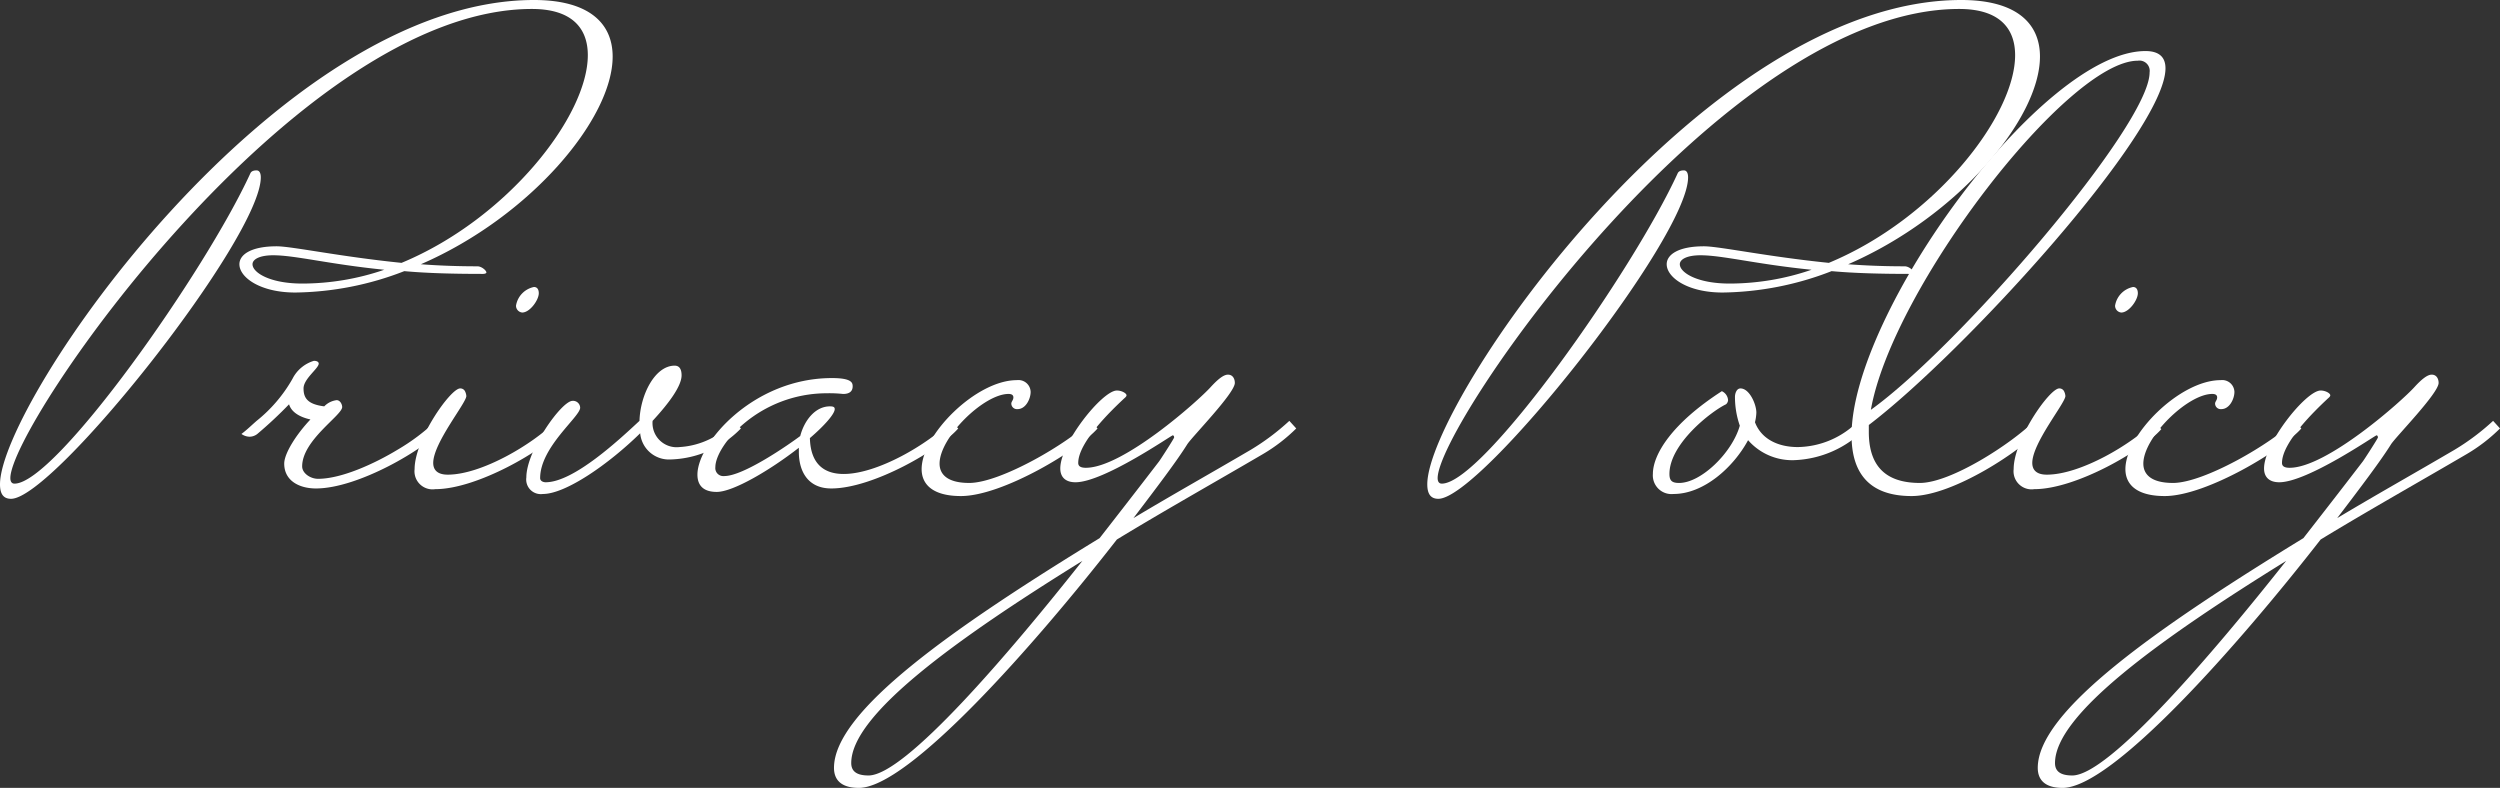 <svg xmlns="http://www.w3.org/2000/svg" width="253.402" height="79.861"><rect width="100%" height="100%" fill="#333333" stroke="none"/><defs><style>.cls-1{fill:#fff}</style></defs><g id="レイヤー_2" data-name="レイヤー 2"><g id="header"><path class="cls-1" d="M40.98 27.483a31.384 31.384 0 01-11.05 2.168c-3.566 0-5.664-1.539-5.664-2.867 0-.98 1.19-1.819 3.776-1.819 1.54 0 6.434 1.05 12.658 1.679 10.77-4.476 18.882-14.895 18.882-21.05 0-2.797-1.679-4.685-5.665-4.685C30.141.91 1.049 43.007 1.049 48.462c0 .35.14.56.42.56 4.196 0 19.37-21.54 23.916-31.47.14-.279.49-.279.63-.279.28 0 .42.28.42.7 0 6.153-20.98 32.587-25.316 32.587C.35 50.56 0 50.07 0 49.091 0 40.77 28.042 0 54.127 0c5.594 0 7.972 2.377 7.972 5.734 0 6.294-8.322 16.224-19.44 21.05 1.818.14 3.776.21 5.734.21.42 0 .909.42.909.629 0 .07-.14.14-.35.14-3.007 0-5.664-.07-7.972-.28zm-2.028-.14c-5.595-.56-9.021-1.468-11.26-1.468-1.398 0-2.097.419-2.097.909 0 .839 1.748 1.958 5.035 1.958a25.658 25.658 0 008.322-1.4zM26.012 42.658a14.775 14.775 0 003.636-4.266 3.596 3.596 0 012.168-1.818c.35 0 .49.14.49.28 0 .49-1.539 1.538-1.539 2.517s.42 1.608 2.098 1.818a2.112 2.112 0 011.259-.629c.35 0 .56.42.56.7 0 .838-4.057 3.356-4.057 6.013 0 .7.84 1.26 1.609 1.26 2.377 0 5.734-1.54 8.042-2.938a21.074 21.074 0 003.916-2.937l.7.77c-1.819 2.097-8.603 6.083-12.868 6.083-1.678 0-3.217-.77-3.217-2.517 0-1.05 1.259-3.008 2.657-4.476-1.258-.28-1.958-.84-2.167-1.538a43.1 43.1 0 01-3.217 3.006 1.3 1.3 0 01-.77.28 1.465 1.465 0 01-.839-.28c.56-.42.98-.839 1.539-1.328z"/><path class="cls-1" d="M56.29 42.728l.7.77c-1.819 2.097-8.602 6.083-12.868 6.083a1.831 1.831 0 01-2.098-2.028c0-3.007 3.637-8.182 4.616-8.182a.528.528 0 01.49.28 1.297 1.297 0 01.139.49c0 .699-3.357 4.755-3.357 6.783 0 .7.42 1.188 1.469 1.188 3.427 0 8.601-3.076 10.909-5.384zM54.122 29.09c.35 0 .49.28.49.63 0 .699-.91 1.958-1.678 1.958a.69.69 0 01-.63-.7 2.305 2.305 0 011.818-1.888z"/><path class="cls-1" d="M75.1 43.427a10.35 10.35 0 01-7.204 3.147 2.924 2.924 0 01-3.006-2.658c-3.217 3.148-7.553 6.154-9.86 6.154a1.48 1.48 0 01-1.679-1.678c0-2.727 3.566-7.762 4.686-7.762a.719.719 0 01.769.7c0 .908-4.057 3.985-4.057 7.132 0 .28.28.42.56.42 2.867 0 7.553-4.406 9.51-6.224.07-2.588 1.54-5.595 3.567-5.595.56 0 .7.49.7.98 0 1.048-1.19 2.727-2.938 4.615a2.447 2.447 0 002.727 2.657 8.084 8.084 0 005.525-2.657z"/><path class="cls-1" d="M81.112 44.196c.42-1.608 1.538-3.007 3.007-3.007.35 0 .489.07.489.28 0 .49-1.049 1.678-2.517 2.937.07 2.657 1.468 3.636 3.426 3.636 3.427 0 8.532-3.006 10.91-5.384l.699.77c-1.818 2.097-8.602 6.083-12.868 6.083-2.377 0-3.286-1.748-3.286-3.706v-.42c-2.868 2.238-6.644 4.476-8.322 4.476-1.399 0-1.958-.7-1.958-1.749 0-3.216 5.664-9.79 13.637-9.79 2.027 0 2.097.49 2.097.84 0 .769-.769.769-.979.769a12.856 12.856 0 00-1.608-.07c-6.923 0-11.329 5.314-11.329 7.482a.813.813 0 00.91.91c1.957 0 6.573-3.217 7.692-4.057z"/><path class="cls-1" d="M110.55 42.658l.7.77c-1.818 2.097-9.58 6.852-13.847 6.852-2.867 0-3.986-1.189-3.986-2.727 0-3.496 5.525-9.021 9.65-9.021a1.238 1.238 0 011.4 1.189c0 .699-.49 1.748-1.33 1.748a.571.571 0 01-.629-.56c0-.21.21-.349.21-.629 0-.21-.14-.35-.489-.35-2.518 0-6.993 4.406-6.993 7.064 0 1.118.839 1.958 3.007 1.958 3.147 0 10-3.987 12.308-6.294z"/><path class="cls-1" d="M114.884 52.518c3.846-2.308 7.833-4.545 11.888-6.923a23.756 23.756 0 003.916-2.937l.7.77a17.049 17.049 0 01-3.357 2.587c-4.894 2.867-10 5.734-14.825 8.671-8.392 10.77-21.12 25.175-26.154 25.175-1.819 0-2.518-.839-2.518-2.028 0-5.734 11.958-14.126 26.924-23.287 3.496-4.476 6.014-7.762 6.014-7.762.07-.07 1.608-2.448 1.538-2.448 0-.14-.07-.21-.14-.21-.14 0-6.993 4.756-9.86 4.756-1.05 0-1.538-.56-1.538-1.4 0-2.586 4.265-7.9 5.734-7.9.49 0 .979.278.979.488 0 .14-.21.28-.35.42-1.189 1.119-4.545 4.336-4.545 6.434 0 .35.28.49.77.49 3.775 0 11.397-6.784 12.657-8.183.77-.839 1.328-1.258 1.748-1.258.489 0 .699.42.699.839 0 1.048-4.336 5.454-4.825 6.224-1.049 1.678-3.007 4.265-5.455 7.482zM88.031 78.603c3.706 0 14.266-12.378 21.678-21.749-12.867 7.972-23.427 15.594-23.427 20.49 0 .839.56 1.259 1.749 1.259zM185.652 27.483a31.39 31.39 0 01-11.05 2.168c-3.566 0-5.664-1.539-5.664-2.867 0-.98 1.189-1.819 3.777-1.819 1.538 0 6.433 1.05 12.657 1.679 10.769-4.476 18.882-14.895 18.882-21.05 0-2.797-1.679-4.685-5.665-4.685-23.776 0-52.868 42.098-52.868 47.553 0 .35.14.56.42.56 4.195 0 19.37-21.54 23.916-31.47.14-.279.49-.279.63-.279.28 0 .419.28.419.7 0 6.153-20.979 32.587-25.315 32.587-.77 0-1.12-.49-1.12-1.469C144.672 40.77 172.716 0 198.8 0c5.594 0 7.973 2.377 7.973 5.734 0 6.294-8.323 16.224-19.442 21.05 1.819.14 3.777.21 5.735.21.42 0 .909.42.909.629 0 .07-.14.14-.35.14-3.007 0-5.665-.07-7.972-.28zm-2.029-.14c-5.594-.56-9.02-1.468-11.258-1.468-1.398 0-2.097.419-2.097.909 0 .839 1.748 1.958 5.034 1.958a25.651 25.651 0 008.321-1.4zM189.076 43.427a10.6 10.6 0 01-7.273 3.217 5.934 5.934 0 01-4.616-2.028c-1.468 2.727-4.475 5.454-7.552 5.454a1.894 1.894 0 01-2.098-2.028c0-1.958 1.888-5.105 6.992-8.391a1.078 1.078 0 01.63.91.601.601 0 01-.21.418c-1.469.7-5.734 3.986-5.734 7.063 0 .7.28.91.98.91 2.237 0 5.384-3.077 6.153-5.805a8.89 8.89 0 01-.49-2.937c0-.28.14-.839.56-.839.91 0 1.608 1.609 1.608 2.448a4.696 4.696 0 01-.14.979c.63 1.678 2.308 2.517 4.337 2.517a8.781 8.781 0 006.154-2.657z"/><path class="cls-1" d="M206.207 42.658l.7.77c-1.82 2.097-8.882 6.852-13.148 6.852-4.335 0-6.084-2.377-6.084-6.154 0-12.377 19.302-38.951 29.79-38.951 1.4 0 2.03.63 2.03 1.748 0 6.434-20.42 28.812-30.071 36.155v.699c0 3.217 1.468 5.175 5.174 5.175 3.147 0 9.3-3.987 11.609-6.294zm-16.574-1.119c8.88-6.364 28.252-28.811 28.252-34.196a1.041 1.041 0 00-1.189-1.19c-7.133 0-24.895 23.078-27.063 35.386z"/><path class="cls-1" d="M218.372 42.728l.7.77c-1.818 2.097-8.602 6.083-12.868 6.083a1.831 1.831 0 01-2.098-2.028c0-3.007 3.636-8.182 4.616-8.182a.527.527 0 01.489.28 1.29 1.29 0 01.14.49c0 .699-3.357 4.755-3.357 6.783 0 .7.42 1.188 1.469 1.188 3.427 0 8.601-3.076 10.91-5.384zm-2.168-13.637c.35 0 .49.28.49.63 0 .699-.909 1.958-1.678 1.958a.69.69 0 01-.63-.7 2.305 2.305 0 011.818-1.888z"/><path class="cls-1" d="M232.566 42.658l.7.77c-1.819 2.097-9.581 6.852-13.848 6.852-2.867 0-3.985-1.189-3.985-2.727 0-3.496 5.524-9.021 9.65-9.021a1.239 1.239 0 011.4 1.189c0 .699-.49 1.748-1.33 1.748a.57.57 0 01-.63-.56c0-.21.21-.349.21-.629 0-.21-.14-.35-.489-.35-2.517 0-6.993 4.406-6.993 7.064 0 1.118.839 1.958 3.007 1.958 3.146 0 10-3.987 12.308-6.294z"/><path class="cls-1" d="M236.898 52.518c3.848-2.308 7.834-4.545 11.89-6.923a23.672 23.672 0 003.915-2.937l.7.77a16.995 16.995 0 01-3.356 2.587c-4.897 2.867-10 5.734-14.826 8.671-8.392 10.77-21.12 25.175-26.155 25.175-1.818 0-2.517-.839-2.517-2.028 0-5.734 11.959-14.126 26.924-23.287 3.496-4.476 6.013-7.762 6.013-7.762.07-.07 1.61-2.448 1.54-2.448 0-.14-.07-.21-.141-.21-.139 0-6.992 4.756-9.86 4.756-1.048 0-1.539-.56-1.539-1.4 0-2.586 4.266-7.9 5.735-7.9.49 0 .978.278.978.488 0 .14-.209.28-.35.42-1.187 1.119-4.544 4.336-4.544 6.434 0 .35.279.49.77.49 3.775 0 11.398-6.784 12.657-8.183.768-.839 1.329-1.258 1.748-1.258.489 0 .7.42.7.839 0 1.048-4.336 5.454-4.826 6.224-1.05 1.678-3.006 4.265-5.456 7.482zm-26.852 26.085c3.706 0 14.266-12.378 21.679-21.749-12.868 7.972-23.428 15.594-23.428 20.49 0 .839.56 1.259 1.749 1.259z"/></g></g></svg>